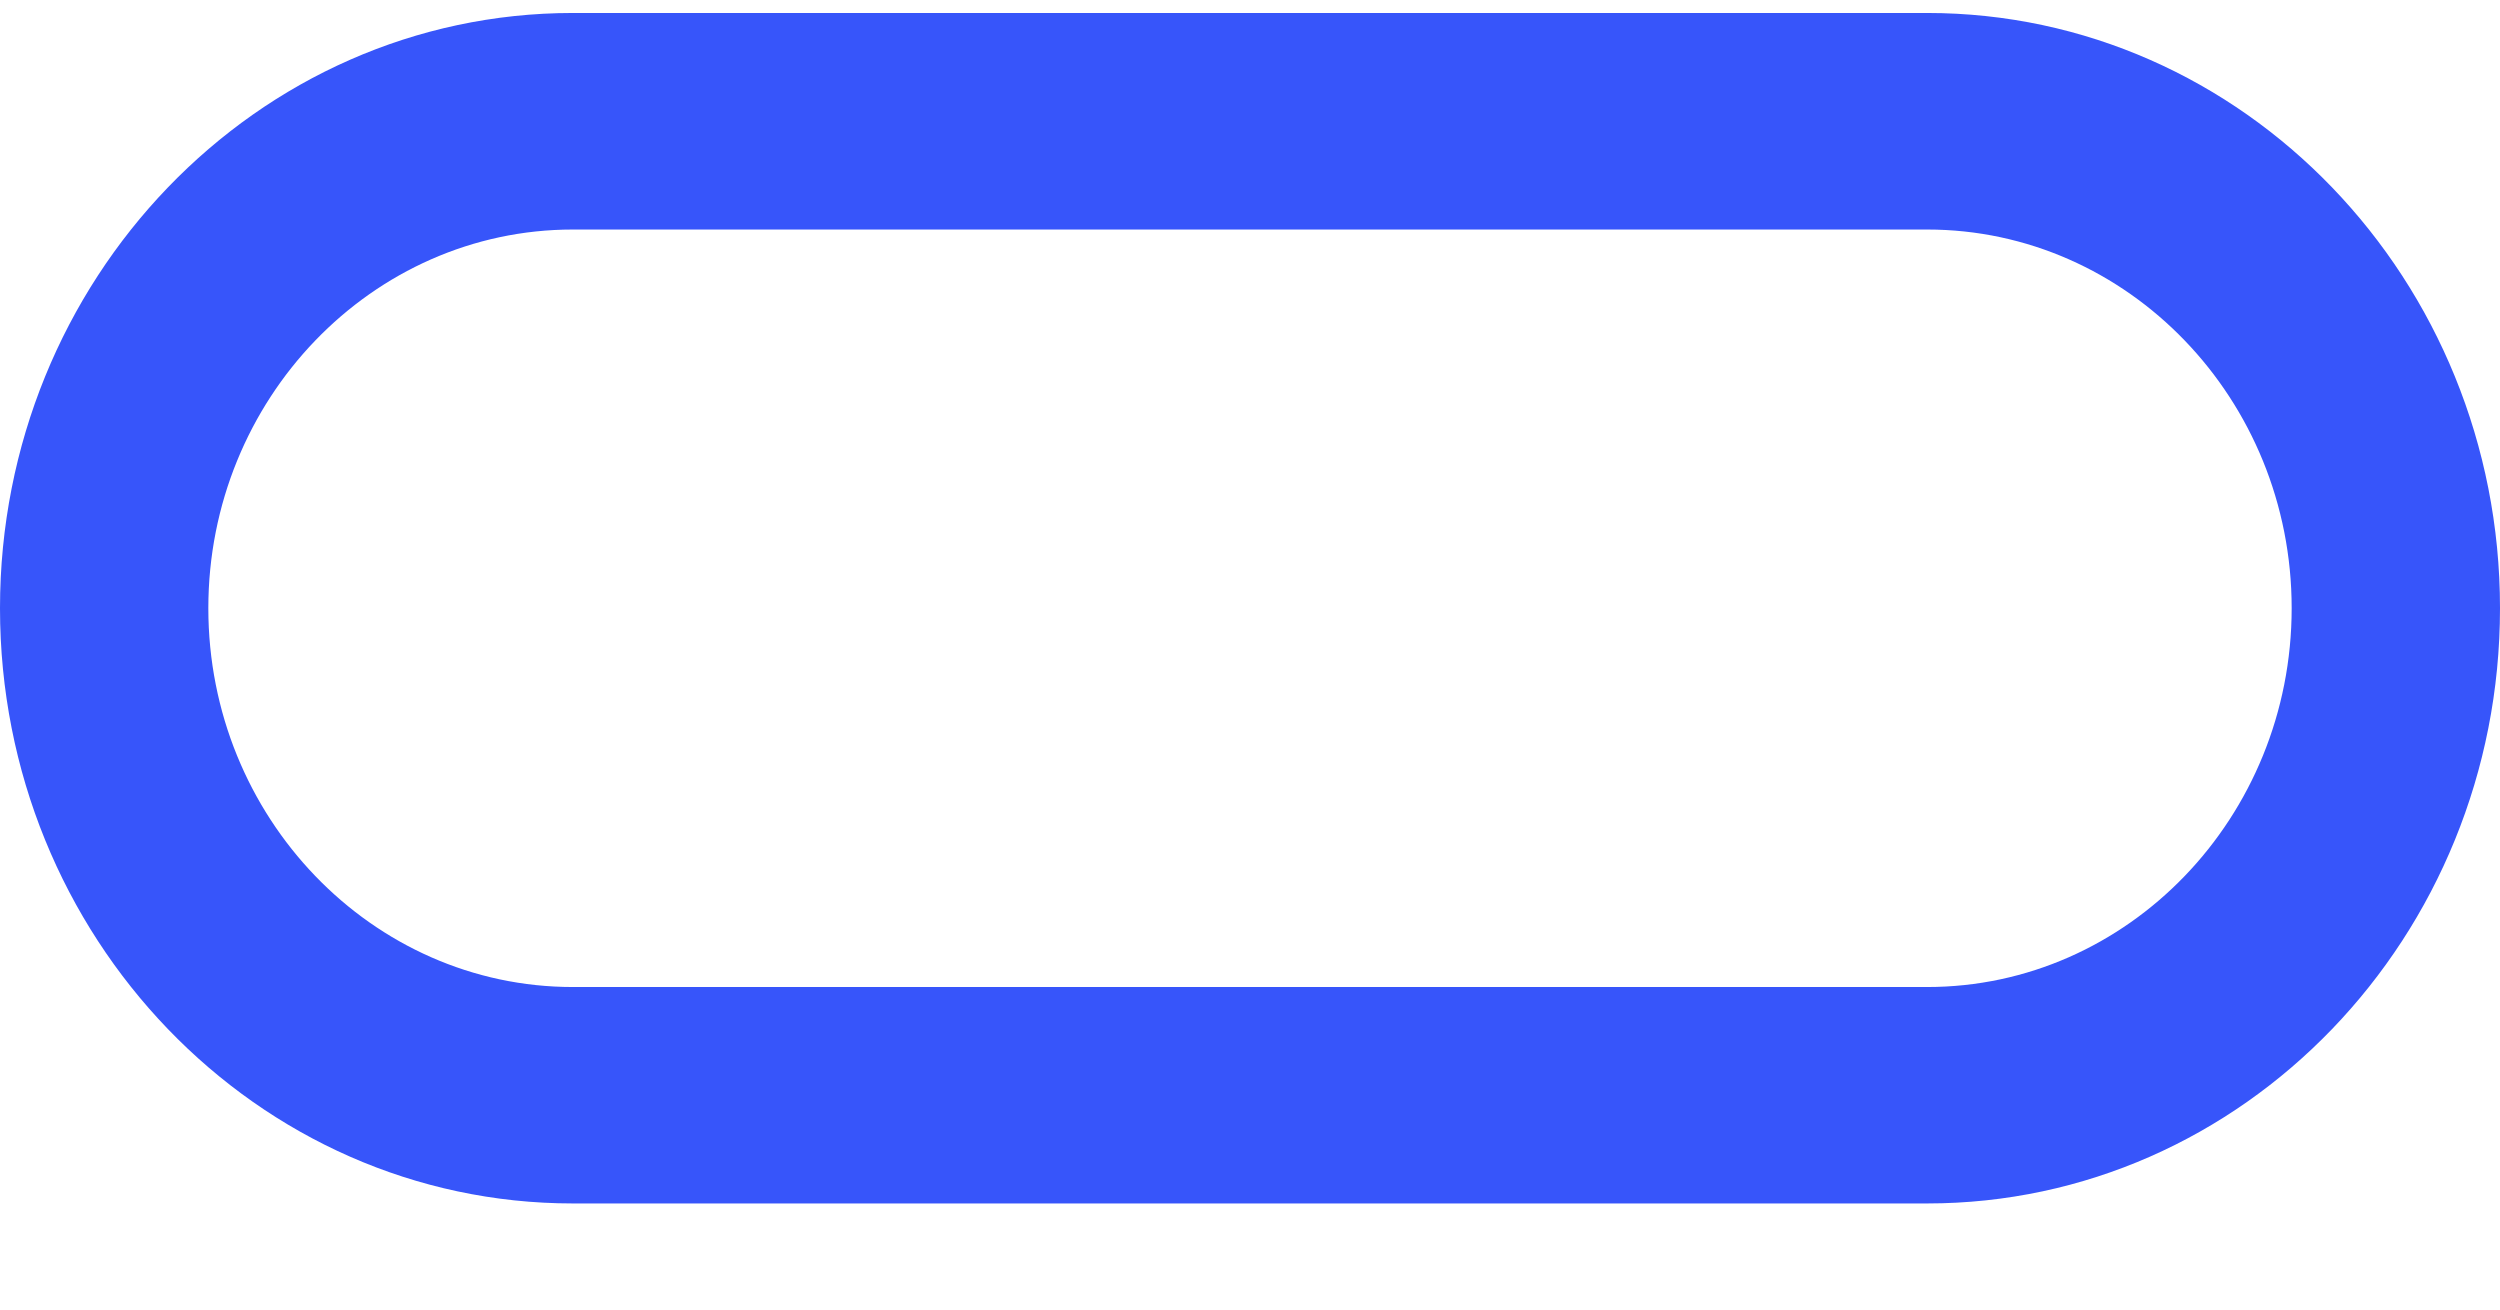 <?xml version="1.0" encoding="UTF-8"?> <svg xmlns="http://www.w3.org/2000/svg" width="21" height="11" viewBox="0 0 21 11" fill="none"><path d="M4.812 10.109H16.188C18.843 10.109 21 7.869 21 5.109C21 2.35 18.843 0.109 16.188 0.109H4.812C2.157 0.109 0 2.35 0 5.109C0 7.869 2.157 10.109 4.812 10.109ZM4.812 1.928H16.188C17.876 1.928 19.25 3.355 19.25 5.109C19.25 6.864 17.876 8.291 16.188 8.291H4.812C3.124 8.291 1.75 6.864 1.75 5.109C1.75 3.355 3.124 1.928 4.812 1.928Z" fill="#3755FA"></path></svg> 